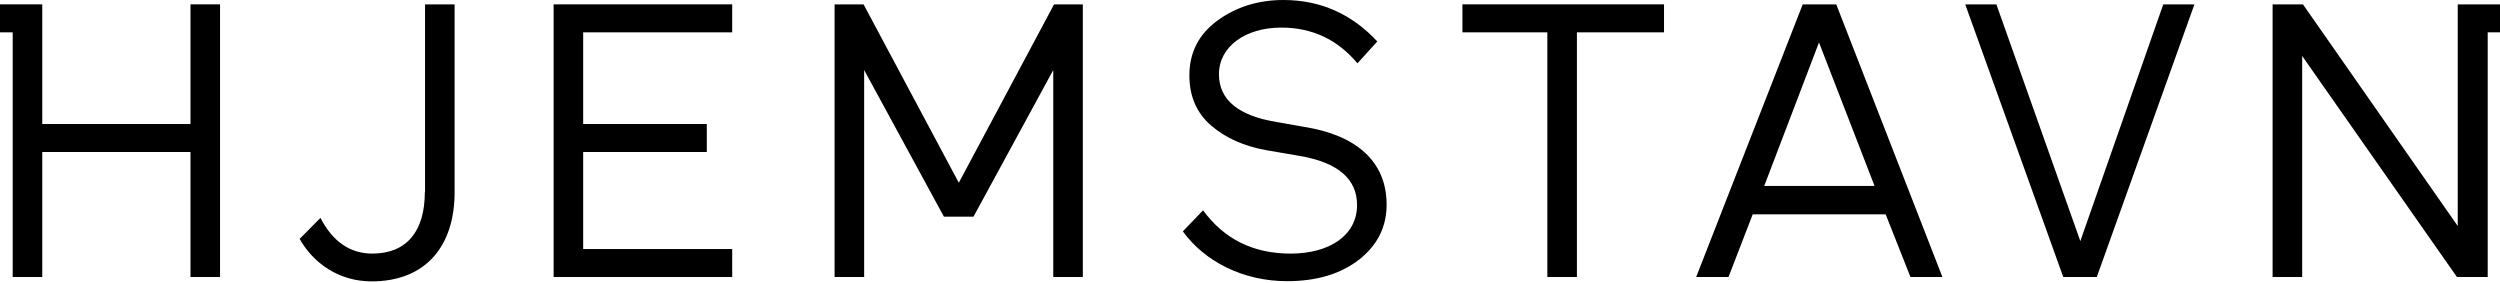 <?xml version="1.0" encoding="utf-8"?>
<!-- Generator: Adobe Illustrator 28.1.0, SVG Export Plug-In . SVG Version: 6.00 Build 0)  -->
<svg version="1.1" id="Layer_1" xmlns="http://www.w3.org/2000/svg" xmlns:xlink="http://www.w3.org/1999/xlink" x="0px" y="0px"
	 viewBox="0 0 1259.9 142.5" style="enable-background:new 0 0 1259.9 142.5;" xml:space="preserve">
<g>
	<path d="M214.1,96.8c0,19.6-9,31-26.5,31c-11.2,0-20-6.1-26.1-18L151,120.4c7.1,12.5,20,21.4,36.3,21.4c26.9,0,41.8-17.4,41.8-44.9
		V2.2h-14.9V96.8z"/>
	<polygon points="279,139.6 369,139.6 369,125.5 293.9,125.5 293.9,76.6 356.2,76.6 356.2,62.5 293.9,62.5 293.9,16.3 369,16.3 
		369,2.2 279,2.2 	"/>
	<polygon points="483.2,92.1 435.2,2.2 420.6,2.2 420.6,139.6 435.5,139.6 435.5,35.3 475.7,109.2 490.6,109.2 530.8,35.3 
		530.8,139.6 545.7,139.6 545.7,2.2 531.2,2.2 	"/>
	<path d="M657,63.9l-13.5-2.4c-19.4-3.1-29.2-11.2-29.2-24.1c0-13.9,13.3-23.5,31.4-23.5c15.7,0,28.4,6.1,38.4,18l10-11
		C681.3,7.1,665.5,0,646.8,0c-12.7,0-23.9,3.5-33.3,10.4c-9.4,6.9-14.1,16.1-14.1,27.6c0,10.6,3.7,19,11,25.3
		c7.3,6.3,16.7,10.4,27.8,12.4l16.9,2.9c19.2,3.3,28.8,11.6,28.8,24.7c0,15.5-14.1,24.5-33.5,24.5c-18.8,0-33.5-7.3-44.1-21.8
		l-10.2,10.6c10.8,14.9,30,25.1,52.5,25.1c15.1,0,27.2-3.7,36.5-11c9.2-7.3,13.7-16.5,13.7-27.6C698.8,81.4,683.5,68,657,63.9z"/>
	<polygon points="737,16.3 779.8,16.3 779.8,139.6 794.7,139.6 794.7,16.3 838.6,16.3 838.6,2.2 737,2.2 	"/>
	<path d="M908.5,2.2l-53.7,137.4h16.3l12.2-31.6h67l12.5,31.6h16.1L925.4,2.2H908.5z M889.1,93.7l27.6-72.3l28,72.3H889.1z"/>
	<polygon points="1048.4,121.5 1006.1,2.2 990.4,2.2 1039.8,139.6 1056.7,139.6 1105.9,2.2 1090.2,2.2 	"/>
	<polygon points="96,62.5 21.3,62.5 21.3,2.2 21.3,2.2 6.4,2.2 0,2.2 0,16.3 6.4,16.3 6.4,139.6 21.3,139.6 21.3,76.6 96,76.6 
		96,139.6 110.9,139.6 110.9,2.2 96,2.2 	"/>
	<polygon points="1253.7,2.2 1238.7,2.2 1238.6,2.2 1238.6,113.9 1160.6,2.2 1145.3,2.2 1145.3,139.6 1160.2,139.6 1160.2,28.2 
		1238.2,139.6 1253.7,139.6 1253.7,16.3 1259.9,16.3 1259.9,2.2 	"/>
</g>
</svg>
